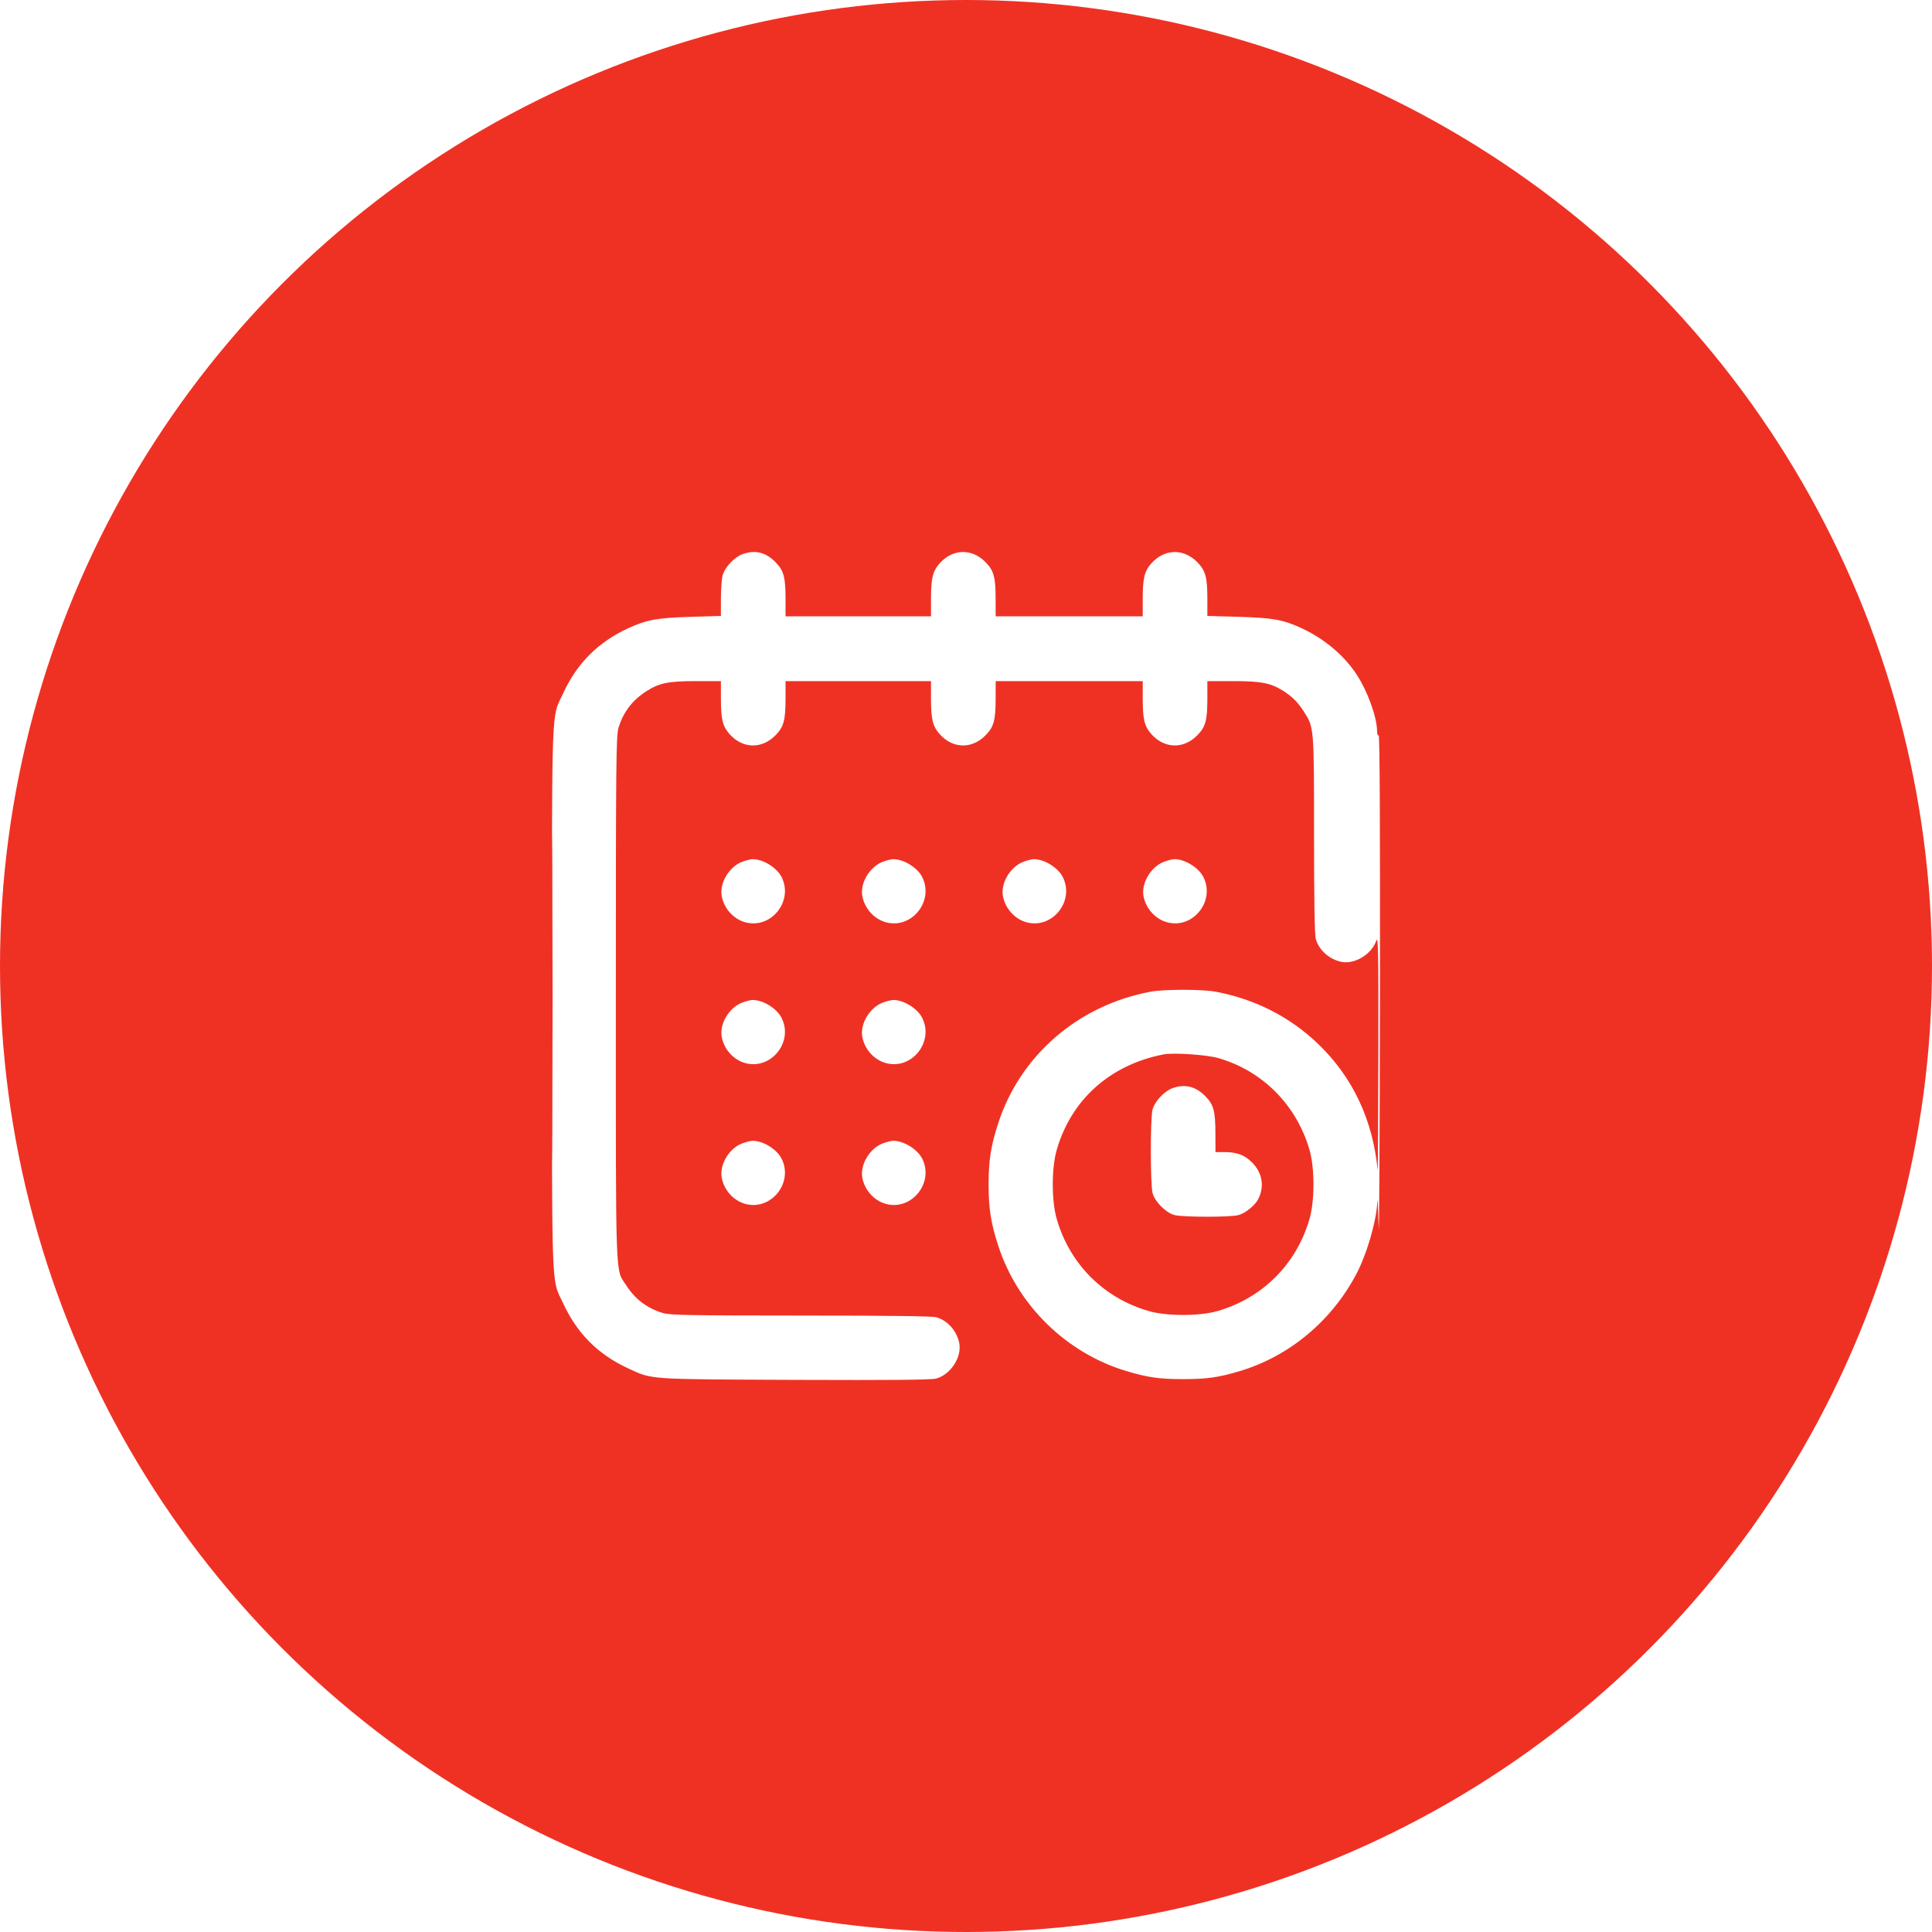<?xml version="1.0" encoding="UTF-8"?> <svg xmlns="http://www.w3.org/2000/svg" width="42" height="42" viewBox="0 0 42 42" fill="none"><g filter="url(#filter0_b_136_3533)"><circle cx="21" cy="21" r="21" fill="#EF3124"></circle></g><path fill-rule="evenodd" clip-rule="evenodd" d="M16.146 12.045C15.968 12.108 15.759 12.329 15.71 12.507C15.689 12.582 15.672 12.811 15.672 13.017L15.672 13.39L15.013 13.41C14.282 13.431 14.057 13.473 13.653 13.659C13.002 13.96 12.543 14.42 12.243 15.071C11.982 15.636 12 15.131 12 21.703C12 28.274 11.982 27.769 12.243 28.334C12.543 28.985 13.002 29.445 13.653 29.746C14.188 29.993 14.038 29.983 17.279 29.997C19.398 30.005 20.244 29.998 20.352 29.968C20.663 29.885 20.911 29.506 20.854 29.201C20.804 28.936 20.599 28.704 20.354 28.636C20.267 28.611 19.263 28.599 17.409 28.599C14.944 28.598 14.572 28.591 14.408 28.543C14.072 28.443 13.809 28.245 13.616 27.946C13.373 27.571 13.388 28 13.388 21.703C13.388 16.616 13.394 15.996 13.444 15.828C13.544 15.491 13.741 15.228 14.04 15.034C14.327 14.848 14.524 14.807 15.134 14.807H15.672L15.672 15.185C15.672 15.633 15.709 15.786 15.855 15.953C16.137 16.275 16.553 16.291 16.853 15.99C17.037 15.806 17.077 15.663 17.077 15.185L17.077 14.807H18.658H20.239L20.239 15.185C20.24 15.633 20.276 15.786 20.422 15.953C20.704 16.275 21.121 16.291 21.42 15.99C21.604 15.806 21.644 15.663 21.644 15.185L21.645 14.807H23.243H24.842L24.842 15.185C24.842 15.633 24.878 15.786 25.024 15.953C25.307 16.275 25.723 16.291 26.023 15.99C26.207 15.806 26.247 15.663 26.247 15.185L26.247 14.807H26.803C27.408 14.807 27.616 14.846 27.877 15.007C28.084 15.135 28.207 15.257 28.338 15.459C28.568 15.813 28.566 15.789 28.566 18.147C28.566 19.525 28.579 20.325 28.603 20.41C28.671 20.655 28.903 20.861 29.168 20.911C29.454 20.965 29.816 20.745 29.918 20.453C29.962 20.33 29.968 20.635 29.964 22.934C29.962 24.376 29.955 25.5 29.948 25.432C29.845 24.347 29.404 23.412 28.655 22.694C28.042 22.105 27.281 21.718 26.423 21.558C26.128 21.504 25.312 21.504 25.017 21.558C23.445 21.85 22.183 22.937 21.702 24.413C21.541 24.907 21.491 25.224 21.491 25.749C21.491 26.273 21.541 26.59 21.702 27.084C22.124 28.38 23.184 29.416 24.49 29.807C24.951 29.945 25.206 29.981 25.72 29.981C26.234 29.981 26.488 29.945 26.95 29.807C28.019 29.487 28.93 28.733 29.474 27.719C29.712 27.275 29.923 26.552 29.944 26.106C29.948 26.016 29.96 26.267 29.971 26.663C29.982 27.06 29.994 24.815 29.999 21.674C30.004 17.874 29.994 15.971 29.971 15.985C29.951 15.998 29.936 15.959 29.936 15.891C29.934 15.585 29.723 15.007 29.478 14.642C29.206 14.236 28.781 13.882 28.301 13.659C27.894 13.471 27.674 13.431 26.923 13.409L26.247 13.39L26.247 13.017C26.247 12.543 26.206 12.4 26.023 12.216C25.723 11.915 25.307 11.931 25.024 12.253C24.878 12.42 24.842 12.573 24.842 13.021L24.842 13.399H23.243H21.645L21.644 13.021C21.644 12.543 21.604 12.4 21.42 12.216C21.121 11.915 20.704 11.931 20.422 12.253C20.276 12.42 20.24 12.573 20.239 13.021L20.239 13.399H18.658H17.077L17.077 13.021C17.077 12.543 17.037 12.4 16.854 12.216C16.643 12.005 16.415 11.95 16.146 12.045ZM12 21.703C12 24.847 12.004 26.133 12.009 24.561C12.014 22.989 12.014 20.416 12.009 18.844C12.004 17.272 12 18.558 12 21.703ZM16.146 18.73C15.855 18.833 15.636 19.194 15.69 19.482C15.74 19.752 15.947 19.981 16.204 20.05C16.767 20.202 17.258 19.583 16.988 19.061C16.882 18.856 16.582 18.674 16.357 18.678C16.318 18.679 16.224 18.702 16.146 18.73ZM19.203 18.73C18.912 18.833 18.692 19.194 18.746 19.482C18.797 19.752 19.004 19.981 19.261 20.05C19.824 20.202 20.314 19.583 20.045 19.061C19.939 18.856 19.639 18.674 19.414 18.678C19.375 18.679 19.28 18.702 19.203 18.73ZM22.259 18.73C21.969 18.833 21.749 19.194 21.803 19.482C21.854 19.752 22.061 19.981 22.317 20.05C22.88 20.202 23.371 19.583 23.101 19.061C22.995 18.856 22.695 18.674 22.47 18.678C22.431 18.679 22.337 18.702 22.259 18.73ZM25.316 18.73C25.025 18.833 24.806 19.194 24.859 19.482C24.91 19.752 25.117 19.981 25.374 20.05C25.937 20.202 26.427 19.583 26.158 19.061C26.052 18.856 25.752 18.674 25.527 18.678C25.488 18.679 25.393 18.702 25.316 18.73ZM16.146 21.791C15.855 21.894 15.636 22.255 15.69 22.543C15.74 22.813 15.947 23.042 16.204 23.111C16.767 23.263 17.258 22.644 16.988 22.122C16.882 21.917 16.582 21.735 16.357 21.739C16.318 21.74 16.224 21.763 16.146 21.791ZM19.203 21.791C18.912 21.894 18.692 22.255 18.746 22.543C18.797 22.813 19.004 23.042 19.261 23.111C19.824 23.263 20.314 22.644 20.045 22.122C19.939 21.917 19.639 21.735 19.414 21.739C19.375 21.74 19.28 21.763 19.203 21.791ZM25.298 22.921C24.135 23.146 23.287 23.903 22.972 24.999C22.858 25.392 22.858 26.105 22.972 26.498C23.254 27.479 23.992 28.218 24.972 28.501C25.364 28.614 26.076 28.614 26.468 28.501C27.448 28.218 28.186 27.479 28.468 26.498C28.582 26.105 28.582 25.392 28.468 24.999C28.188 24.026 27.448 23.279 26.487 23.002C26.234 22.929 25.511 22.88 25.298 22.921ZM25.492 23.655C25.314 23.718 25.105 23.94 25.056 24.117C25.005 24.3 25.006 25.758 25.057 25.942C25.108 26.125 25.344 26.362 25.527 26.413C25.705 26.462 26.748 26.464 26.924 26.415C27.075 26.373 27.281 26.206 27.352 26.068C27.493 25.795 27.443 25.494 27.218 25.27C27.056 25.107 26.889 25.045 26.607 25.045L26.423 25.045L26.422 24.649C26.422 24.153 26.384 24.012 26.199 23.826C25.988 23.616 25.76 23.56 25.492 23.655ZM16.146 24.852C15.855 24.954 15.636 25.316 15.69 25.604C15.74 25.874 15.947 26.103 16.204 26.172C16.767 26.324 17.258 25.705 16.988 25.183C16.882 24.978 16.582 24.796 16.357 24.8C16.318 24.801 16.224 24.824 16.146 24.852ZM19.203 24.852C18.912 24.954 18.692 25.316 18.746 25.604C18.797 25.874 19.004 26.103 19.261 26.172C19.824 26.324 20.314 25.705 20.045 25.183C19.939 24.978 19.639 24.796 19.414 24.8C19.375 24.801 19.28 24.824 19.203 24.852Z" fill="white"></path><defs><filter id="filter0_b_136_3533" x="-5.11" y="-5.11" width="52.22" height="52.22" filterUnits="userSpaceOnUse" color-interpolation-filters="sRGB"><feFlood flood-opacity="0" result="BackgroundImageFix"></feFlood><feGaussianBlur in="BackgroundImageFix" stdDeviation="2.555"></feGaussianBlur><feComposite in2="SourceAlpha" operator="in" result="effect1_backgroundBlur_136_3533"></feComposite><feBlend mode="normal" in="SourceGraphic" in2="effect1_backgroundBlur_136_3533" result="shape"></feBlend></filter></defs></svg> 